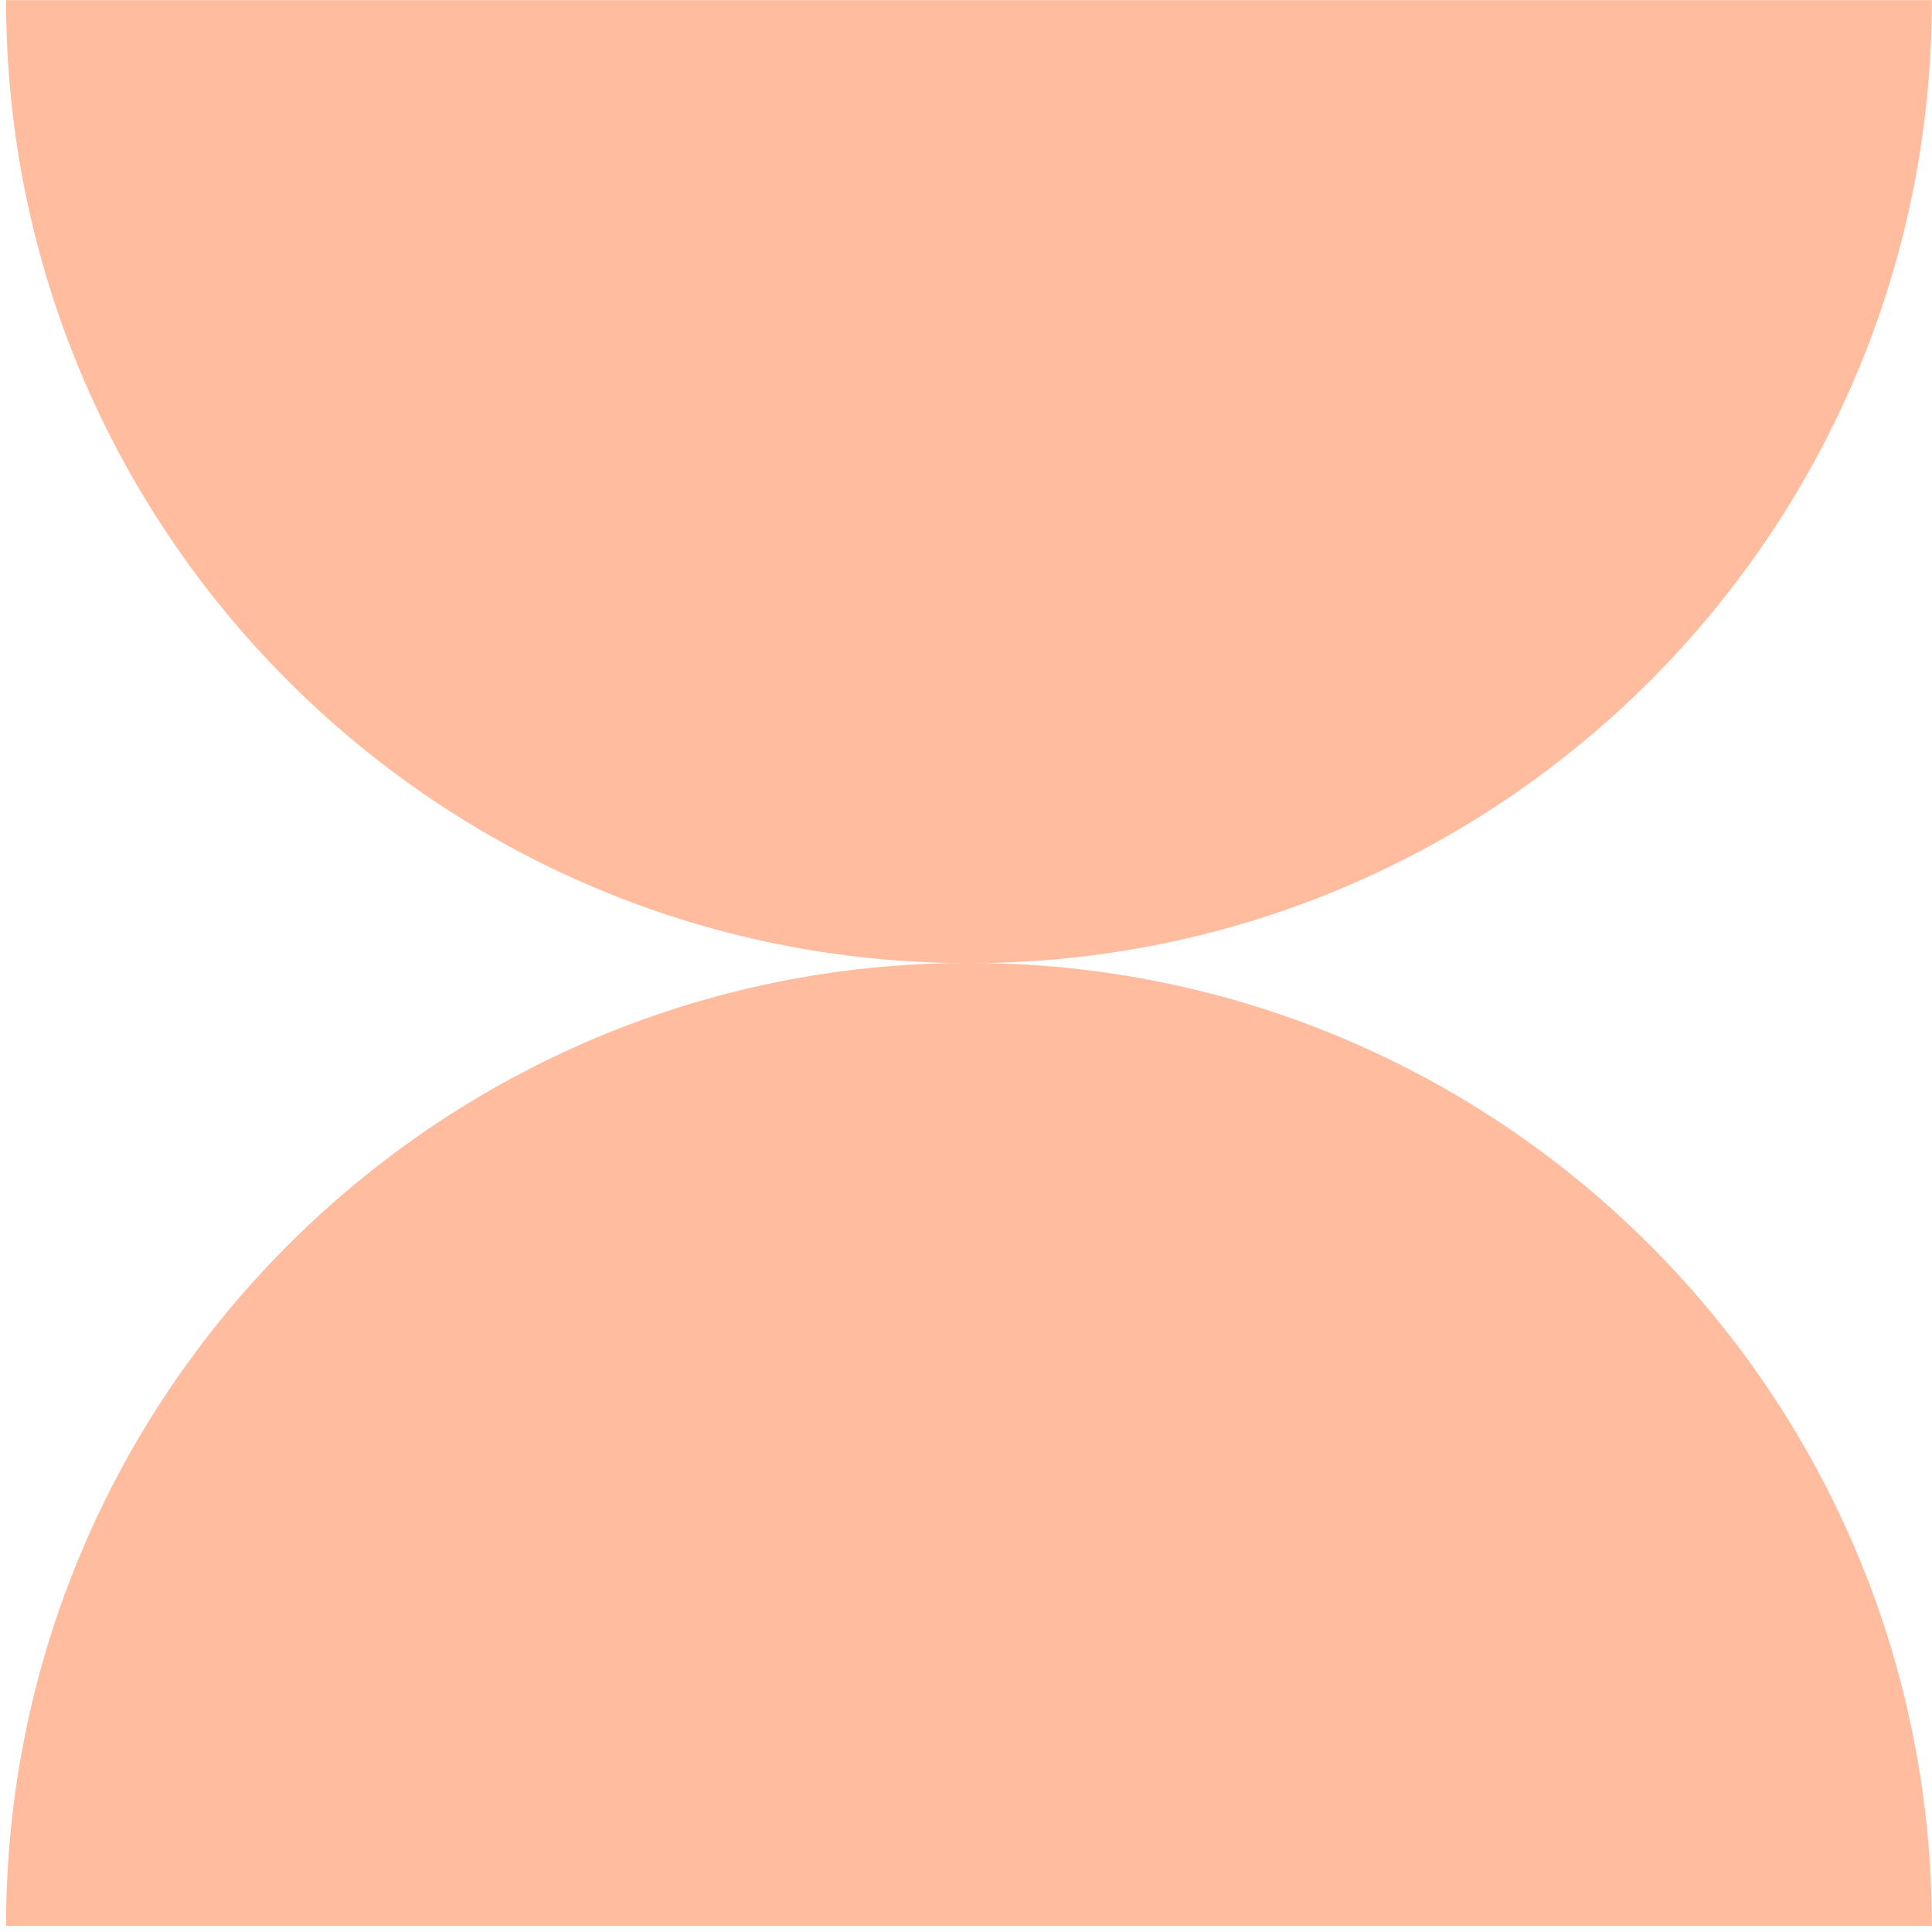 <svg xmlns="http://www.w3.org/2000/svg" width="311" height="311" viewBox="0 0 311 311" fill="none"><path d="M310.975 0.025C310.975 85.632 241.58 155.041 155.992 155.041C70.403 155.041 0.975 85.632 0.975 0.025L310.975 0.025Z" fill="#FFBC9F"></path><path d="M0.975 310.025C0.975 224.418 70.37 155.008 155.958 155.008C241.547 155.008 310.975 224.385 310.975 310.025L0.975 310.025Z" fill="#FFBC9F"></path></svg>